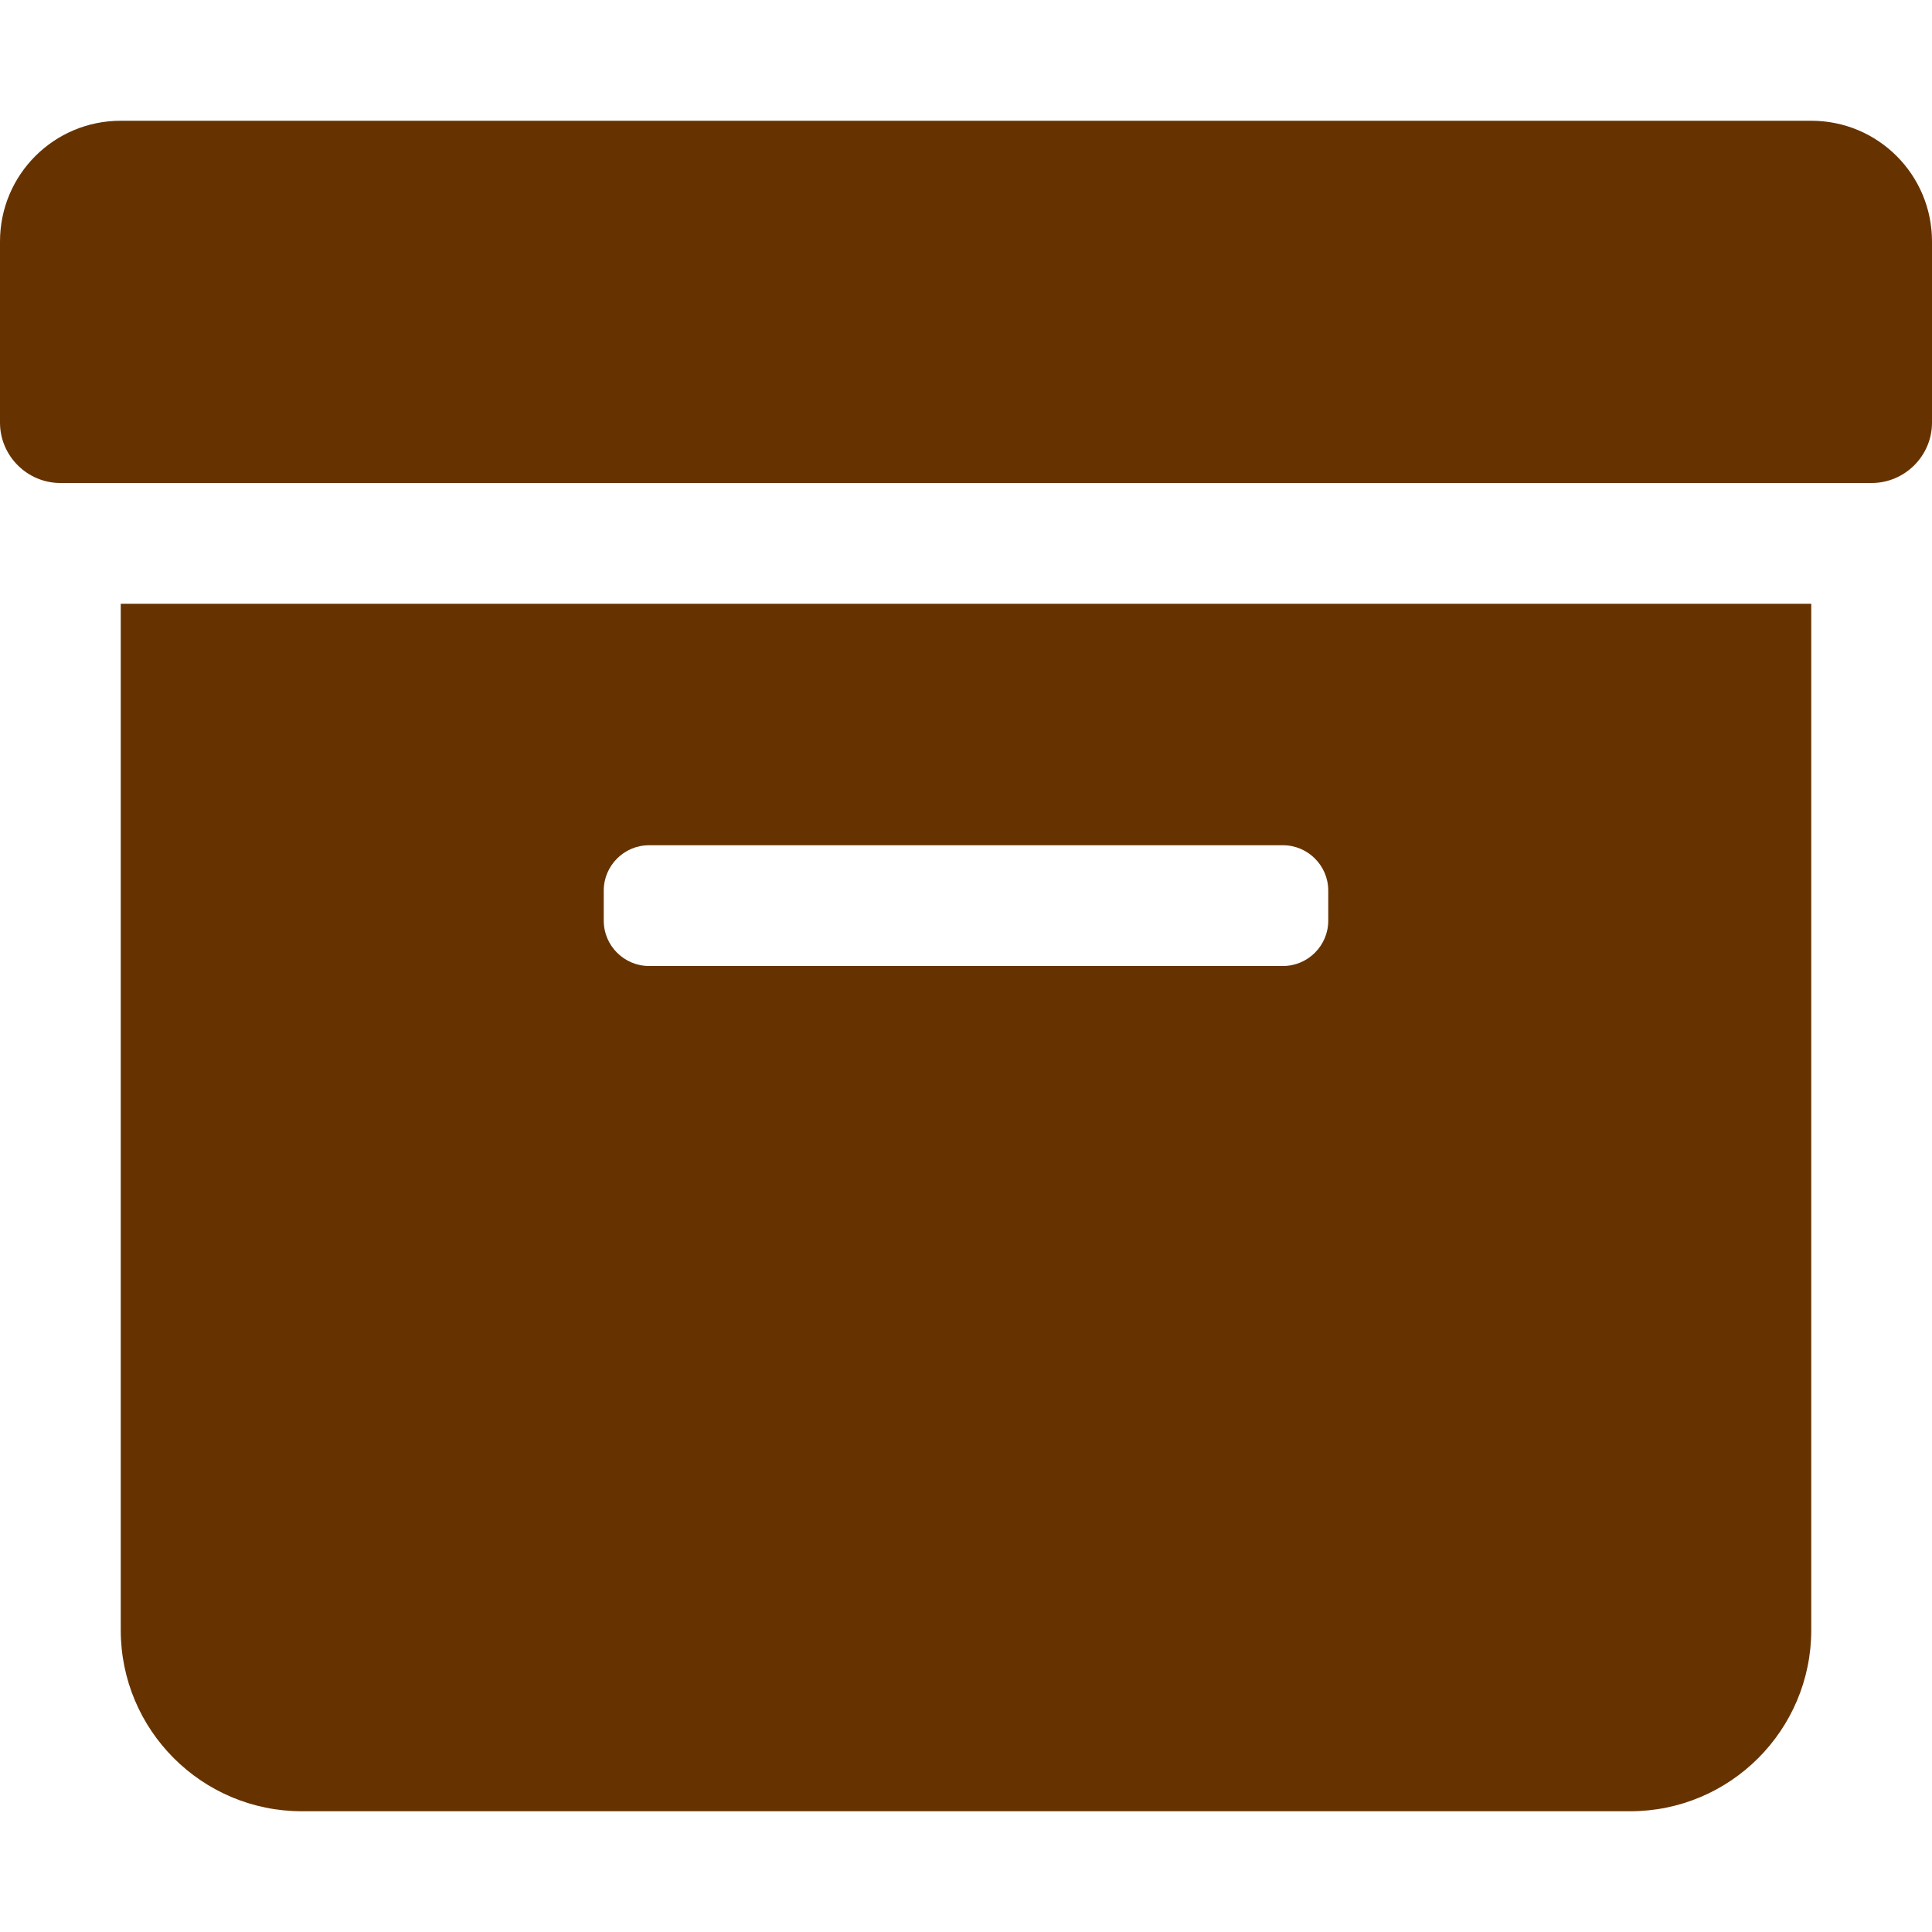 <?xml version="1.0" encoding="utf-8"?>
<!-- Generator: Adobe Illustrator 26.2.1, SVG Export Plug-In . SVG Version: 6.00 Build 0)  -->
<svg version="1.1" id="Layer_1" xmlns="http://www.w3.org/2000/svg" xmlns:xlink="http://www.w3.org/1999/xlink" x="0px" y="0px"
	 viewBox="0 0 512 512" style="enable-background:new 0 0 512 512;" xml:space="preserve">
<style type="text/css">
	.st0{fill:#663300;}
</style>
<path class="st0" d="M32,432c0,26.5,21.5,48,48,48h352c26.5,0,48-21.5,48-48V160H32V432z M160,236c0-6.6,5.4-12,12-12h168
	c6.6,0,12,5.4,12,12v8c0,6.6-5.4,12-12,12H172c-6.6,0-12-5.4-12-12V236z M480,32H32C14.3,32,0,46.3,0,64v48c0,8.8,7.2,16,16,16h480
	c8.8,0,16-7.2,16-16V64C512,46.3,497.7,32,480,32z"/>
</svg>
